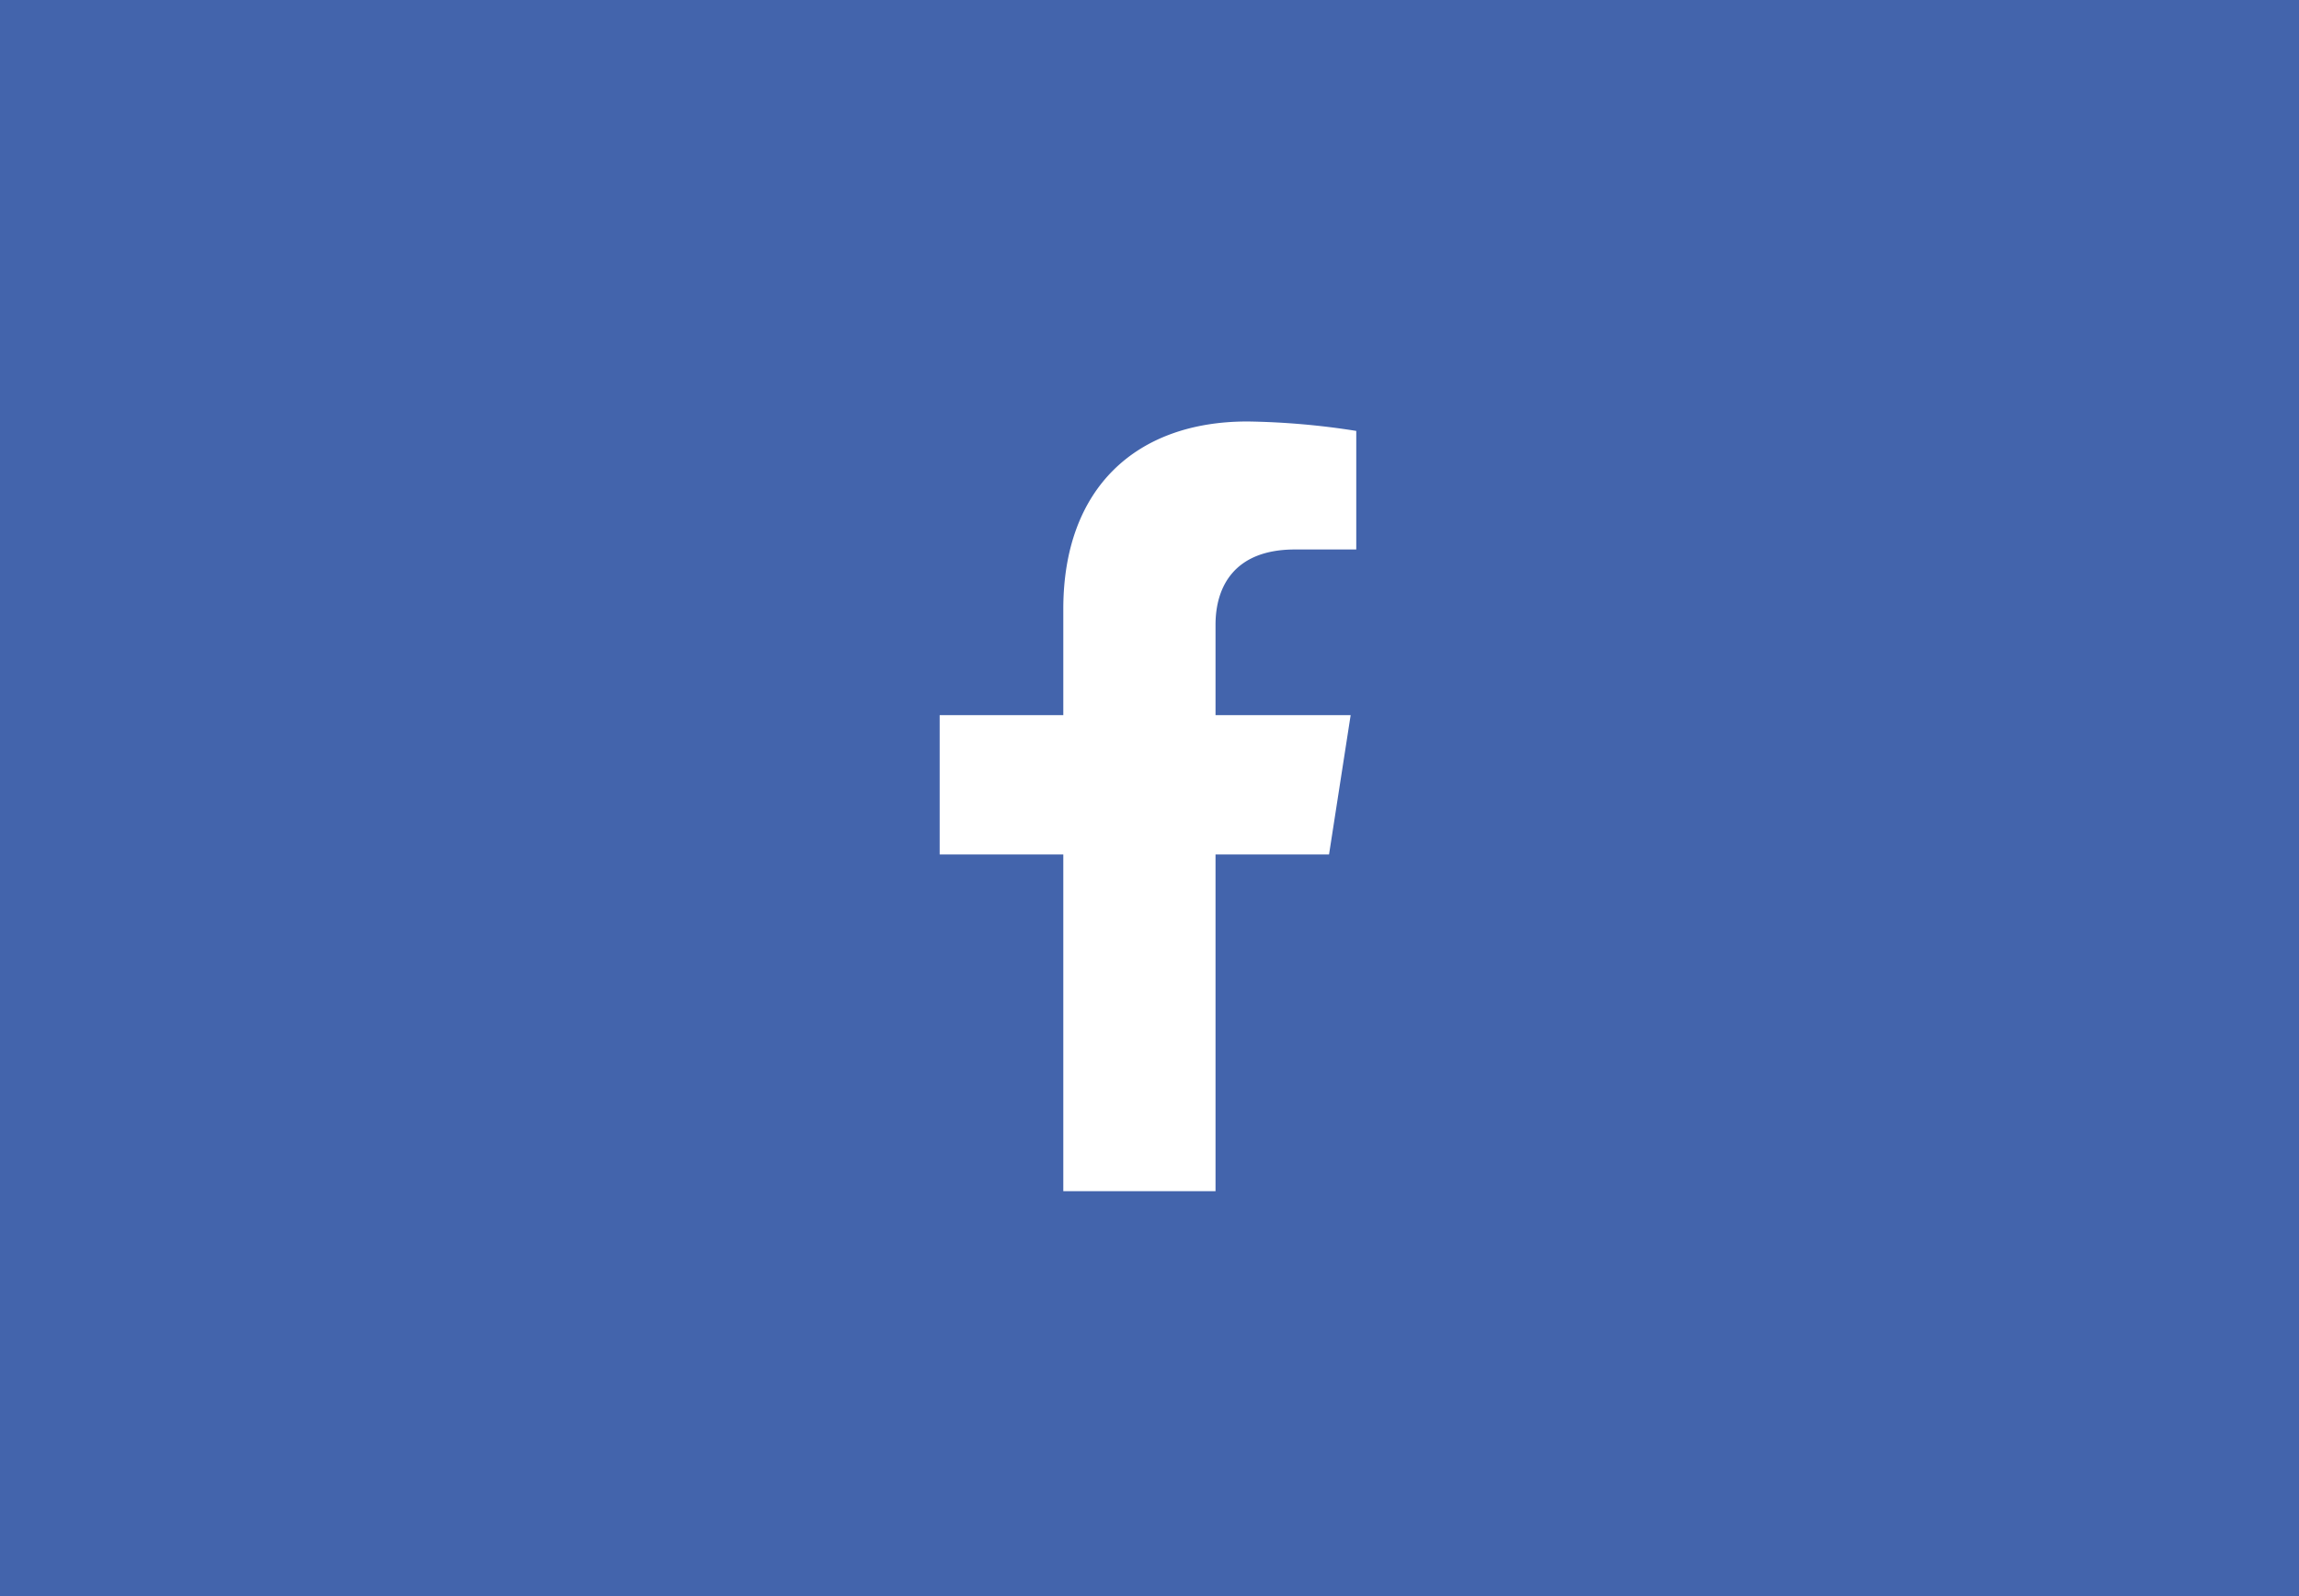 <svg xmlns="http://www.w3.org/2000/svg" width="252" height="175" viewBox="0 0 252 175">
  <g id="Groupe_3191" data-name="Groupe 3191" transform="translate(-975 -3115)">
    <rect id="Rectangle_911" data-name="Rectangle 911" width="252" height="175" transform="translate(975 3115)" fill="#4364ac"/>
    <g id="Groupe_1679" data-name="Groupe 1679" transform="translate(1045.369 3161.212)">
      <path id="ICON_photoSource_fromFacebook" data-name="ICON photoSource fromFacebook" d="M51.971,47.47,54.34,32.2H39.528V22.285c0-4.177,2.07-8.251,8.7-8.251h6.727v-13A82.969,82.969,0,0,0,43.014,0c-12.2,0-20.171,7.315-20.171,20.558V32.2H9.291V47.47H22.843V84.39H39.528V47.47Z" transform="translate(23.34)" fill="#fff"/>
    </g>
  </g>
</svg>
